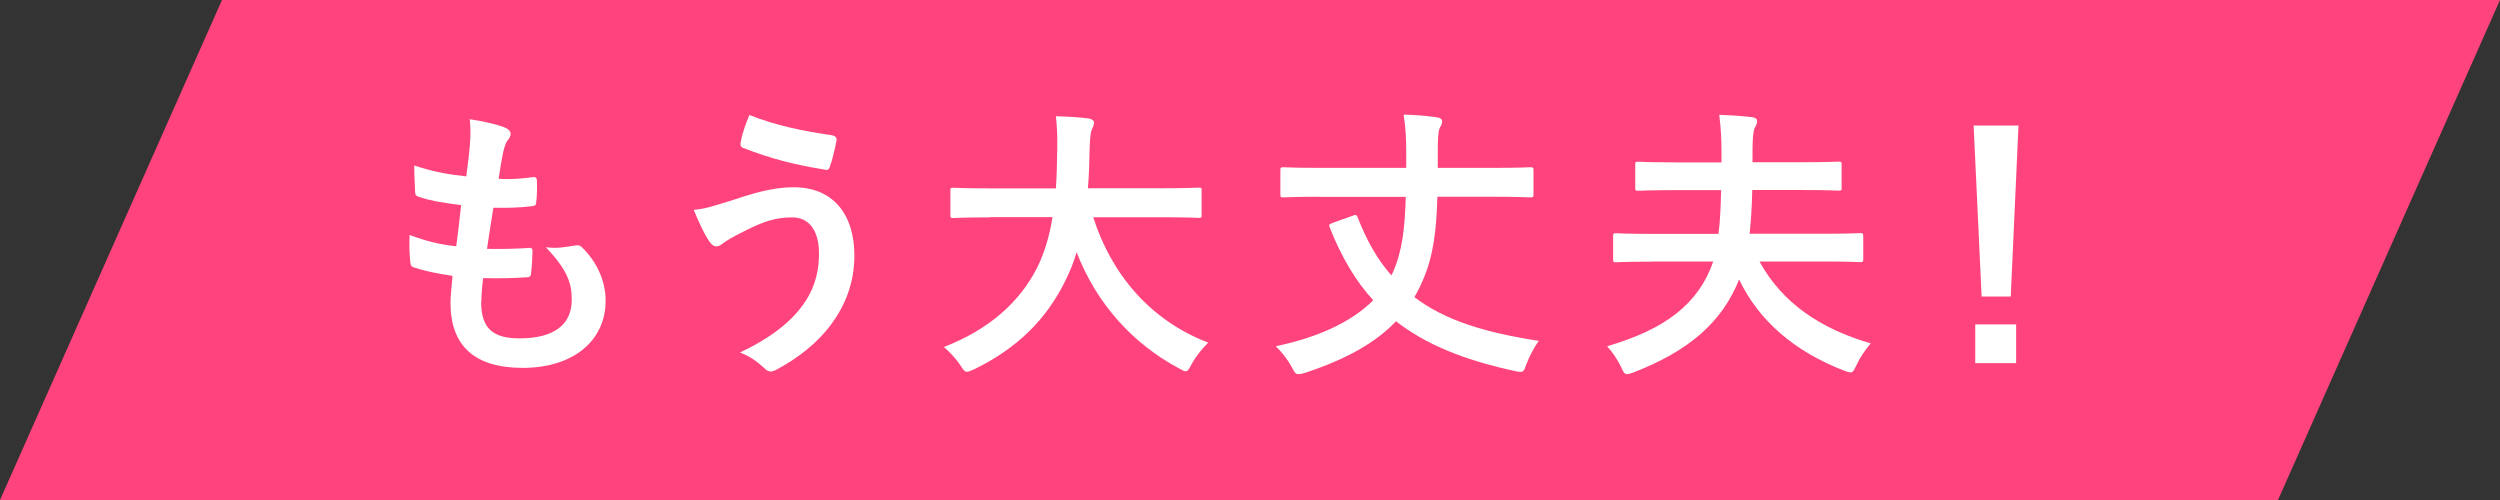 <?xml version="1.0" encoding="UTF-8"?>
<svg id="_レイヤー_2" data-name="レイヤー 2" xmlns="http://www.w3.org/2000/svg" width="200" height="40" viewBox="0 0 200 40">
  <rect x="0" y="0" width="200" height="40" fill="#333333" stroke="none"/>
  <defs>
    <style>
      .cls-1 {
        fill: #fff;
      }

      .cls-1, .cls-2 {
        stroke-width: 0px;
      }

      .cls-2 {
        fill: #ff447d;
      }
    </style>
  </defs>
  <g id="_レイヤー_2-2" data-name="レイヤー 2">
    <g>
      <polygon class="cls-2" points="182.24 40 0 40 17.76 0 200 0 182.24 40"/>
      <g>
        <path class="cls-1" d="M38.49,24.13c0,2.12.92,2.94,3.06,2.94,2.69,0,4.19-1.03,4.19-3.1,0-1.29-.32-2.35-2.07-4.19.92.11,1.43,0,2.35-.14.16-.05.34-.02.48.09,1.26,1.2,1.95,2.76,1.95,4.32,0,3.27-2.67,5.38-6.62,5.38s-5.79-1.84-5.79-5.2c0-.48.07-1.13.16-2.16-1.38-.21-2.3-.41-3.13-.69-.16-.05-.23-.16-.25-.44-.07-.71-.09-1.43-.05-2.14,1.38.51,2.41.76,3.73.9.11-.85.3-2.35.39-3.29-1.61-.21-2.44-.35-3.31-.64-.28-.07-.37-.18-.37-.39-.02-.55-.07-1.31-.07-2.14,1.56.51,2.67.71,4.16.87.18-1.33.25-1.95.3-2.64.05-.64.05-1.31-.02-1.93,1.06.14,2.25.44,2.76.64.32.12.51.32.51.53,0,.16-.07.3-.18.44-.16.16-.28.46-.41.99-.11.53-.25,1.31-.37,2.16.92.07,1.86,0,2.83-.14.16,0,.23.11.23.28.02.55.02,1.2-.05,1.72,0,.25-.09.32-.37.34-1.01.12-2.05.14-3.06.12-.14.8-.37,2.37-.51,3.29,1.22.02,2.16,0,3.27-.07.3-.05.37.05.37.25,0,.41-.05,1.24-.11,1.72-.02.28-.09.37-.32.37-1.15.09-2.35.09-3.52.07-.11.9-.14,1.45-.14,1.86Z"/>
        <path class="cls-1" d="M58.23,16.13c1.93-.64,3.52-1.15,5.27-1.15,3.08,0,4.85,2.09,4.85,5.47,0,2.25-.8,4.09-1.86,5.5-1.08,1.47-2.62,2.69-4.44,3.66-.16.07-.28.11-.39.11-.21,0-.34-.09-.55-.3-.51-.48-1.13-.92-1.91-1.22,2.53-1.2,4.09-2.48,5.06-3.84.67-.94,1.26-2.21,1.26-4.07s-.8-2.9-2.14-2.9-2.3.34-3.61.99c-1.36.67-1.68.9-1.95,1.1-.18.14-.32.23-.51.23-.3,0-.51-.3-.64-.51-.32-.48-.8-1.49-1.17-2.41.94-.09,1.49-.28,2.74-.67ZM66.62,10.84c.25.05.34.23.3.41-.09.48-.34,1.59-.51,2.02-.07.23-.14.34-.32.32-2.51-.41-4.3-.85-6.67-1.77-.11-.05-.23-.16-.16-.46.16-.85.41-1.47.69-2.16,2.14.85,4.3,1.29,6.67,1.63Z"/>
        <path class="cls-1" d="M79.2,17.39c-2.07,0-2.78.05-2.92.05-.23,0-.25-.02-.25-.28v-1.89c0-.23.02-.25.25-.25.14,0,.85.05,2.92.05h5.27c.07-.94.09-1.98.11-3.1.02-1.1-.02-1.93-.11-2.67.71.02,1.89.07,2.64.18.23.05.41.16.41.32,0,.18-.05.3-.14.48-.11.21-.18.6-.21,1.61-.02,1.13-.05,2.18-.14,3.17h5.93c2.07,0,2.78-.05,2.92-.05.23,0,.25.02.25.25v1.89c0,.25-.02.28-.25.28-.14,0-.85-.05-2.92-.05h-5.5c1.43,4.51,4.53,8.25,9.2,10.03-.48.46-.99,1.1-1.33,1.72-.21.39-.3.57-.48.57-.11,0-.28-.09-.53-.23-3.66-1.95-6.58-5.13-8.19-9.29-.23.78-.53,1.52-.87,2.21-1.59,3.27-3.98,5.52-7.36,7.17-.28.12-.44.18-.55.18-.18,0-.28-.14-.53-.53-.37-.55-.8-1.01-1.31-1.45,3.7-1.43,6.09-3.66,7.45-6.32.57-1.15.99-2.48,1.24-4.07h-5.01Z"/>
        <path class="cls-1" d="M105.58,15.74c-2.05,0-2.76.05-2.9.05-.23,0-.25-.02-.25-.25v-1.91c0-.23.02-.25.25-.25.14,0,.85.05,2.9.05h6.92v-1.22c0-1.13-.05-2-.21-3.04.92.02,1.79.09,2.64.21.34.05.44.18.44.32,0,.23-.11.39-.21.58-.11.28-.14.94-.14,1.95v1.2h4.48c2.07,0,2.76-.05,2.9-.05.25,0,.28.02.28.25v1.91c0,.23-.02.25-.28.25-.14,0-.83-.05-2.9-.05h-4.51c-.07,2.58-.3,4.67-1.13,6.6-.21.51-.44.97-.71,1.43,2.48,1.89,5.73,2.85,9.96,3.5-.37.48-.74,1.2-.99,1.84-.18.51-.23.64-.48.64-.11,0-.25-.02-.46-.07-4-.87-7.08-2.09-9.5-3.98-1.63,1.72-3.98,3.04-7.31,4.14-.23.07-.39.09-.51.09-.21,0-.3-.14-.51-.55-.34-.62-.78-1.2-1.29-1.68,3.4-.71,6.07-1.95,7.8-3.68-1.4-1.52-2.53-3.43-3.47-5.79-.11-.25-.07-.28.25-.41l1.54-.55c.28-.11.34-.11.44.14.74,1.89,1.61,3.4,2.69,4.62l.14-.28c.74-1.7.94-3.52,1.01-6h-6.9Z"/>
        <path class="cls-1" d="M132.24,20.93c-2.09,0-2.81.05-2.94.05-.23,0-.25-.02-.25-.25v-1.82c0-.23.02-.25.25-.25.14,0,.85.05,2.94.05h5.24c.14-1.08.18-2.3.21-3.5h-3.47c-2.25,0-3.04.05-3.15.05-.23,0-.25-.02-.25-.25v-1.82c0-.23.02-.25.25-.25.11,0,.9.05,3.15.05h3.5v-.76c0-1.13-.05-2.02-.18-3.04.9.02,1.79.09,2.62.18.32.05.41.18.41.32,0,.23-.11.37-.21.58-.11.28-.16.92-.16,1.95v.76h3.73c2.25,0,3.04-.05,3.15-.05.23,0,.25.02.25.25v1.82c0,.23-.02.25-.25.25-.11,0-.9-.05-3.15-.05h-3.75c-.02,1.15-.09,2.35-.21,3.5h5.89c2.07,0,2.78-.05,2.92-.05.25,0,.28.02.28.25v1.82c0,.23-.02.25-.28.25-.14,0-.85-.05-2.92-.05h-5.1c1.82,3.33,4.88,5.38,8.9,6.55-.46.55-.85,1.1-1.15,1.75-.21.44-.28.57-.46.57-.11,0-.28-.05-.53-.14-3.96-1.54-6.81-3.98-8.39-7.29-1.38,3.43-4,5.7-8.44,7.43-.25.09-.41.14-.53.14-.21,0-.28-.14-.46-.55-.32-.64-.67-1.17-1.13-1.68,4.65-1.36,7.31-3.38,8.49-6.78h-4.81Z"/>
        <path class="cls-1" d="M160.85,23.72h-2.32l-.64-13.68h3.59l-.62,13.68ZM161.29,25.95v3.1h-3.27v-3.1h3.27Z"/>
      </g>
    </g>
  </g>
</svg>